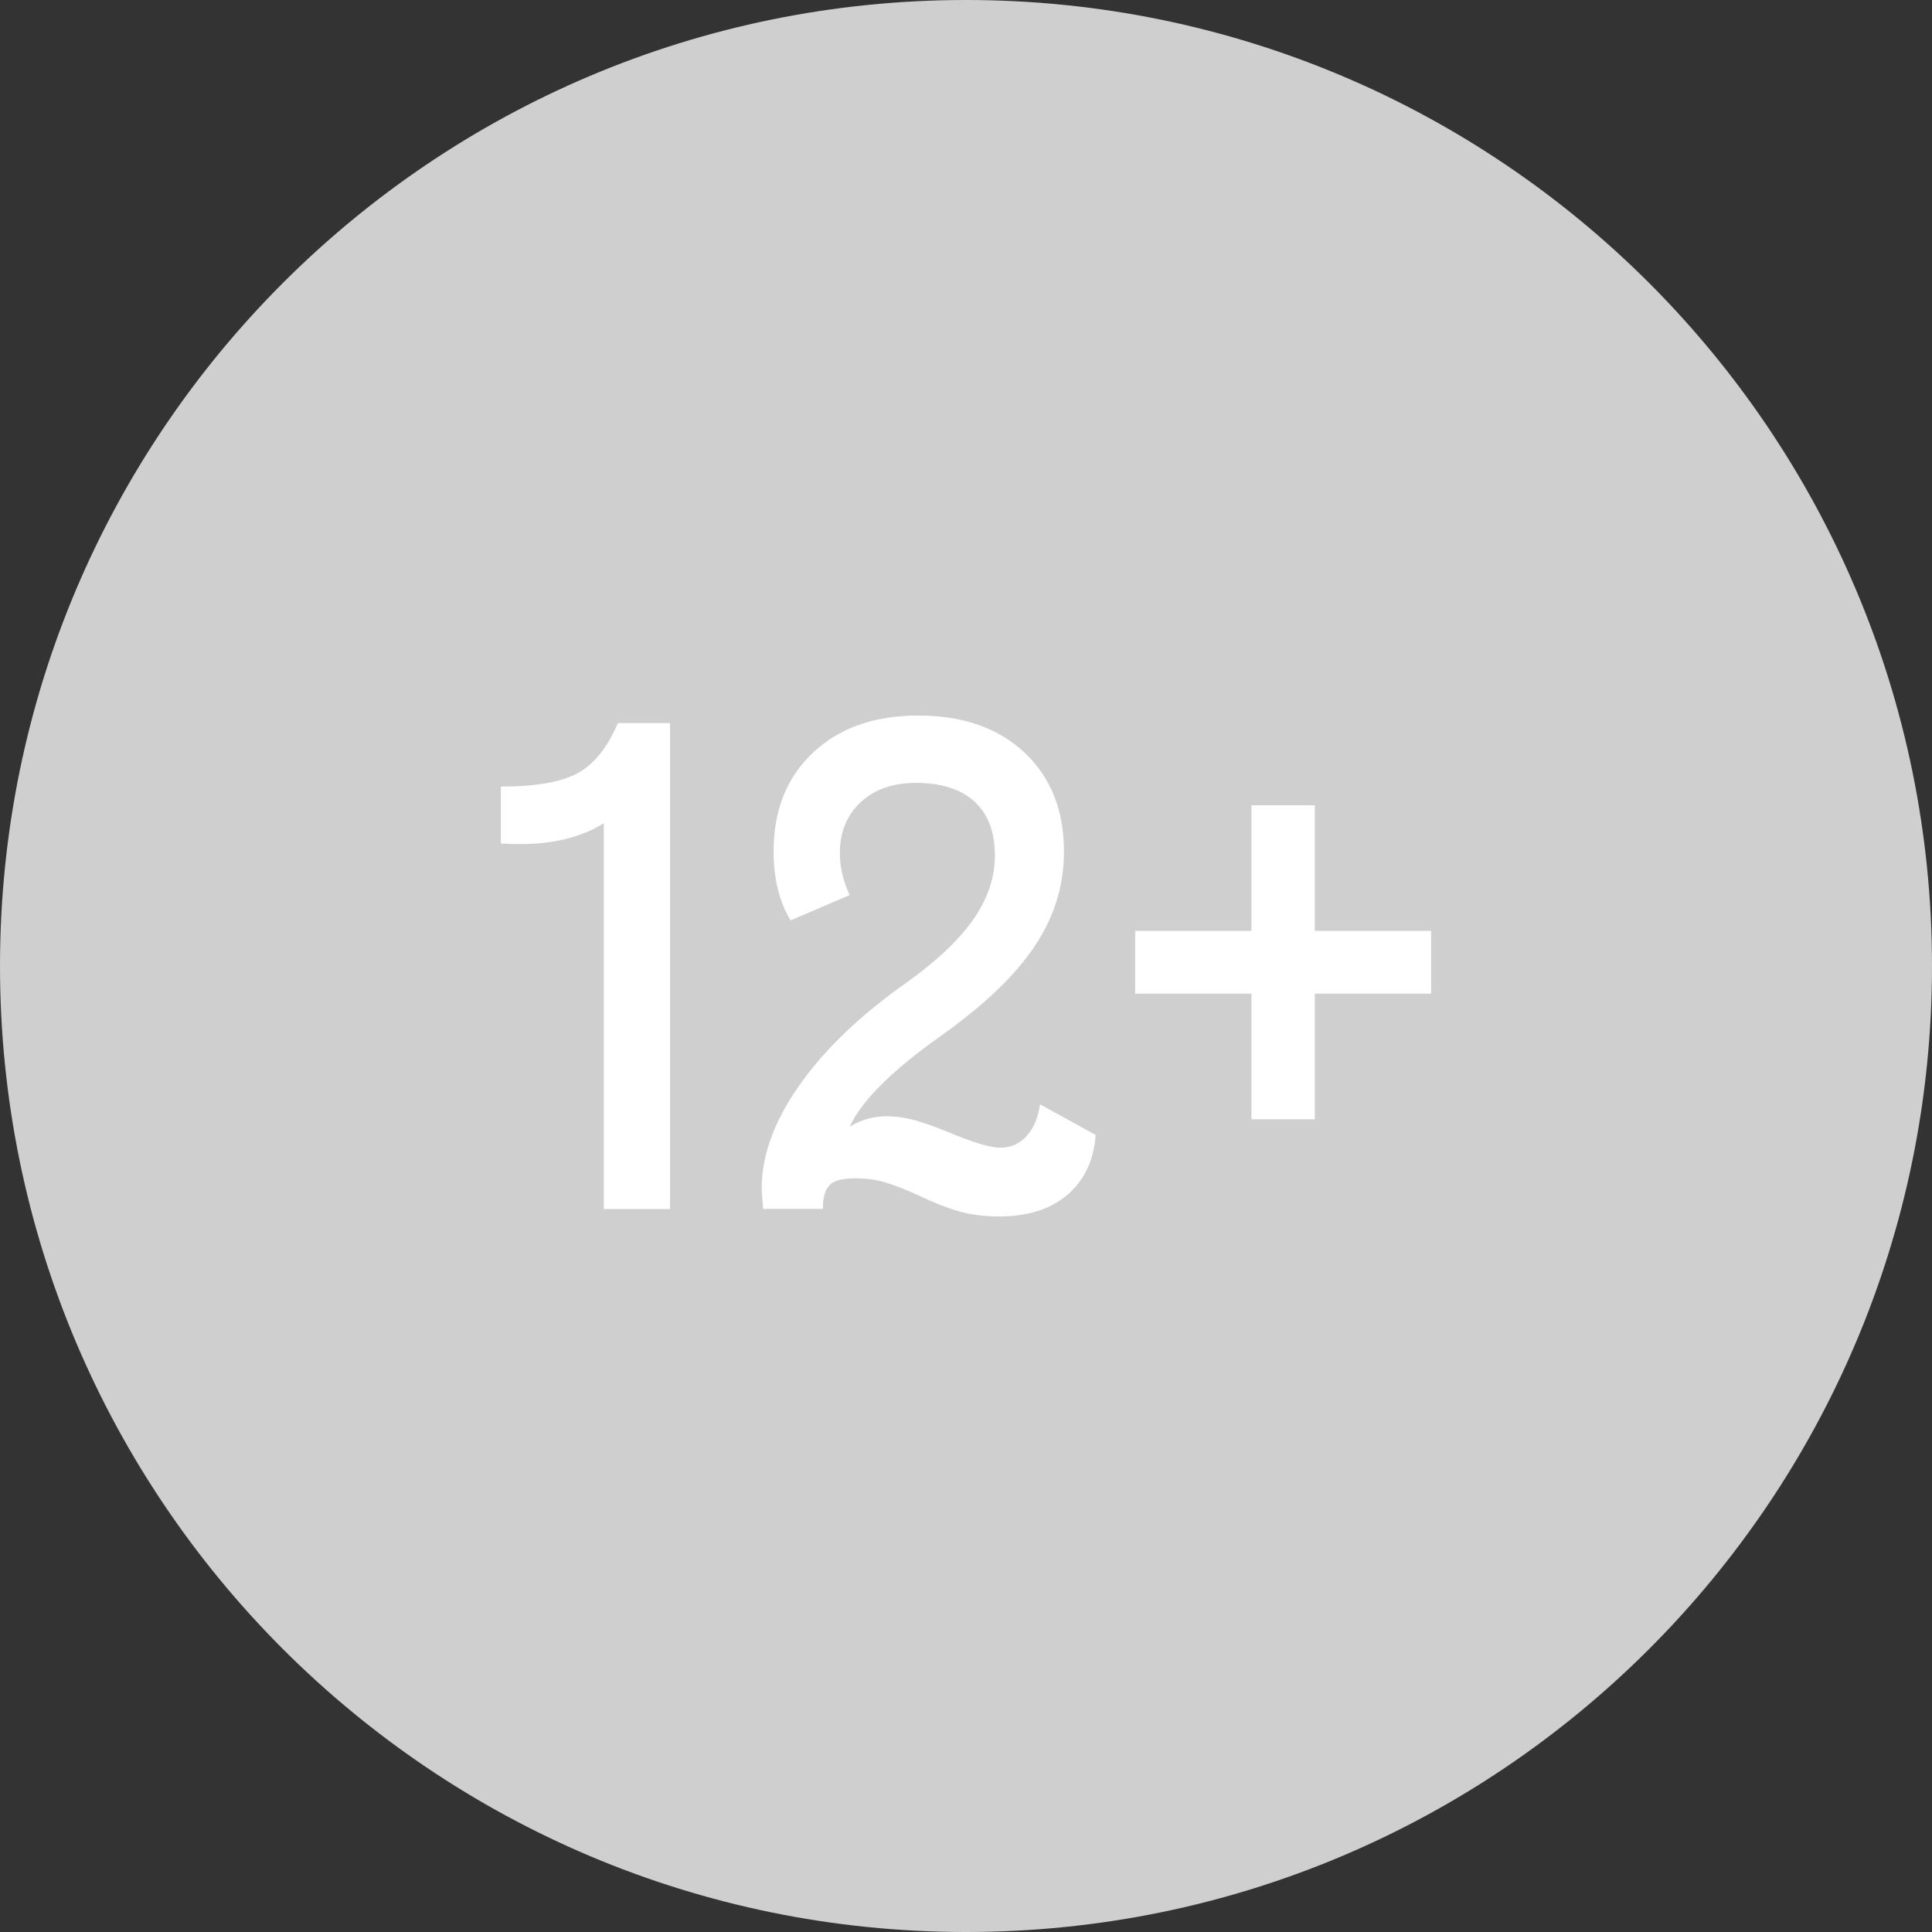 <svg width="27" height="27" viewBox="0 0 27 27" fill="none" xmlns="http://www.w3.org/2000/svg">
<rect x="0" y="0" width="27" height="27" fill="#333333" stroke="none"/>
<g id="Group 406">
<path id="Vector" fill-rule="evenodd" clip-rule="evenodd" d="M13.5 0C20.956 0 27 6.044 27 13.5C27 20.956 20.956 27 13.5 27C6.044 27 0 20.956 0 13.5C0 6.044 6.044 0 13.5 0Z" fill="#CFCFCF"/>
<path id="Vector_2" d="M8.438 11.505C8.07 11.735 7.591 11.829 7 11.787V10.993C7.486 10.993 7.844 10.93 8.073 10.805C8.303 10.679 8.49 10.446 8.635 10.105H9.364V16.896H8.438V11.505L8.438 11.505ZM13.904 11.954C13.904 11.627 13.809 11.376 13.618 11.202C13.428 11.028 13.155 10.941 12.801 10.941C12.479 10.941 12.221 11.031 12.027 11.212C11.834 11.393 11.737 11.63 11.737 11.923C11.737 12.118 11.783 12.313 11.875 12.508L11.048 12.863C10.89 12.598 10.811 12.278 10.811 11.902C10.811 11.323 10.995 10.862 11.363 10.517C11.731 10.172 12.22 10 12.83 10C13.454 10 13.95 10.172 14.317 10.517C14.685 10.862 14.869 11.323 14.869 11.902C14.869 12.375 14.733 12.816 14.46 13.223C14.188 13.631 13.753 14.047 13.155 14.472C12.466 14.96 12.039 15.384 11.875 15.746C12.033 15.649 12.203 15.6 12.387 15.6C12.525 15.6 12.666 15.621 12.811 15.663C12.955 15.705 13.126 15.768 13.323 15.851C13.441 15.9 13.561 15.943 13.682 15.981C13.804 16.02 13.904 16.039 13.983 16.039C14.127 16.039 14.248 15.985 14.347 15.877C14.445 15.769 14.508 15.621 14.534 15.433L15.312 15.861C15.286 16.216 15.154 16.495 14.918 16.697C14.682 16.899 14.363 17 13.963 17C13.753 17 13.564 16.976 13.396 16.927C13.229 16.878 13.044 16.805 12.84 16.707C12.656 16.624 12.5 16.563 12.372 16.524C12.244 16.486 12.105 16.467 11.954 16.467C11.777 16.467 11.658 16.497 11.599 16.556C11.54 16.615 11.507 16.707 11.501 16.833V16.895H10.664L10.644 16.613C10.644 16.147 10.821 15.662 11.176 15.161C11.53 14.659 12.029 14.182 12.673 13.729C13.1 13.423 13.411 13.127 13.608 12.841C13.805 12.556 13.904 12.26 13.904 11.953V11.954ZM15.864 13.009H17.489V11.254H18.375V13.009H20V13.887H18.375V15.642H17.489V13.887H15.864V13.009Z" fill="white"/>
</g>
</svg>
